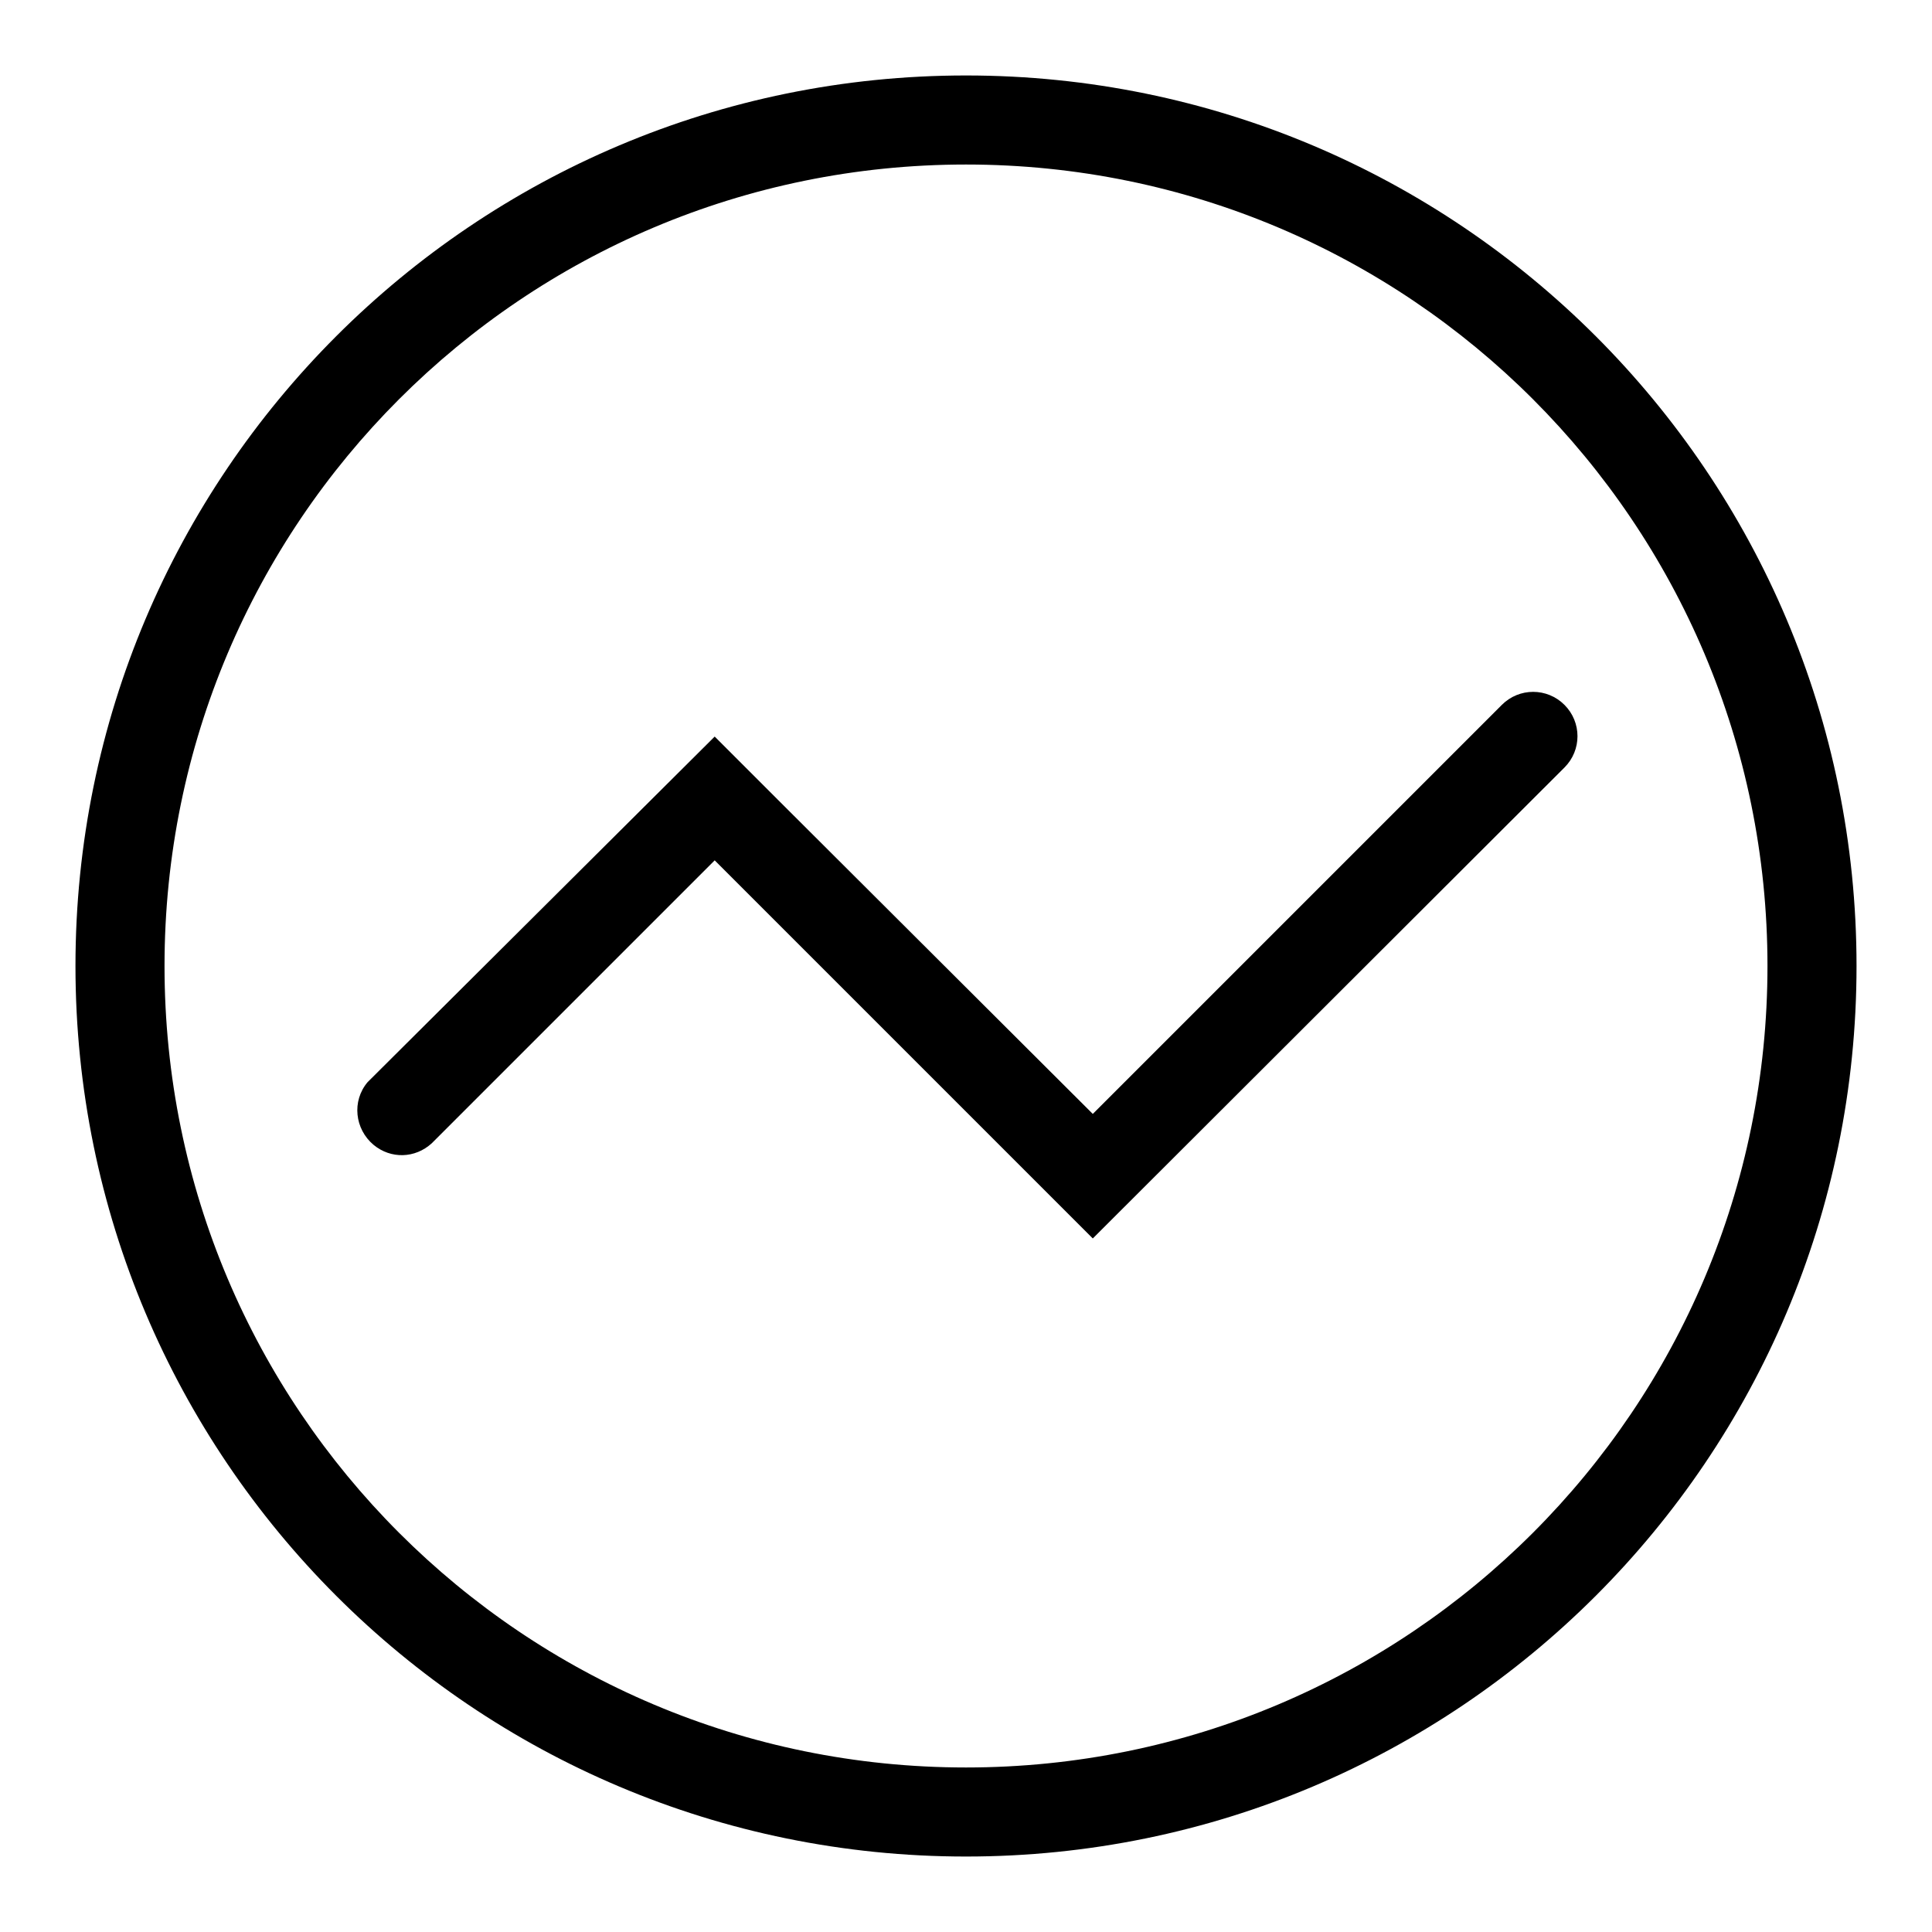 <?xml version="1.0" encoding="utf-8"?>
<!-- Svg Vector Icons : http://www.onlinewebfonts.com/icon -->
<!DOCTYPE svg PUBLIC "-//W3C//DTD SVG 1.1//EN" "http://www.w3.org/Graphics/SVG/1.1/DTD/svg11.dtd">
<svg version="1.1" xmlns="http://www.w3.org/2000/svg" xmlns:xlink="http://www.w3.org/1999/xlink" x="0px" y="0px" viewBox="0 0 256 256" enable-background="new 0 0 256 256" xml:space="preserve">
<g> <path fill="#000000" d="M128,10C62.8,10,10,62.8,10,128c0,65.2,52.8,118,118,118c65.2,0,118-52.8,118-118C246,62.8,193.2,10,128,10 z M128,234.2c-58.7,0-106.2-47.5-106.2-106.2S69.3,21.8,128,21.8S234.2,69.3,234.2,128S186.7,234.2,128,234.2L128,234.2z"/> <path fill="#000000" d="M207.3,93.4c-2.3-2.3-6-2.3-8.3,0l-54.2,54.2L103,105.9l-8.3-8.3l-46,45.8c-2.1,2.5-1.7,6.2,0.8,8.3 c2.3,1.9,5.5,1.8,7.7-0.2l37.5-37.5l50.1,50.1l62.5-62.4C209.6,99.4,209.6,95.7,207.3,93.4L207.3,93.4z"/></g>
</svg>